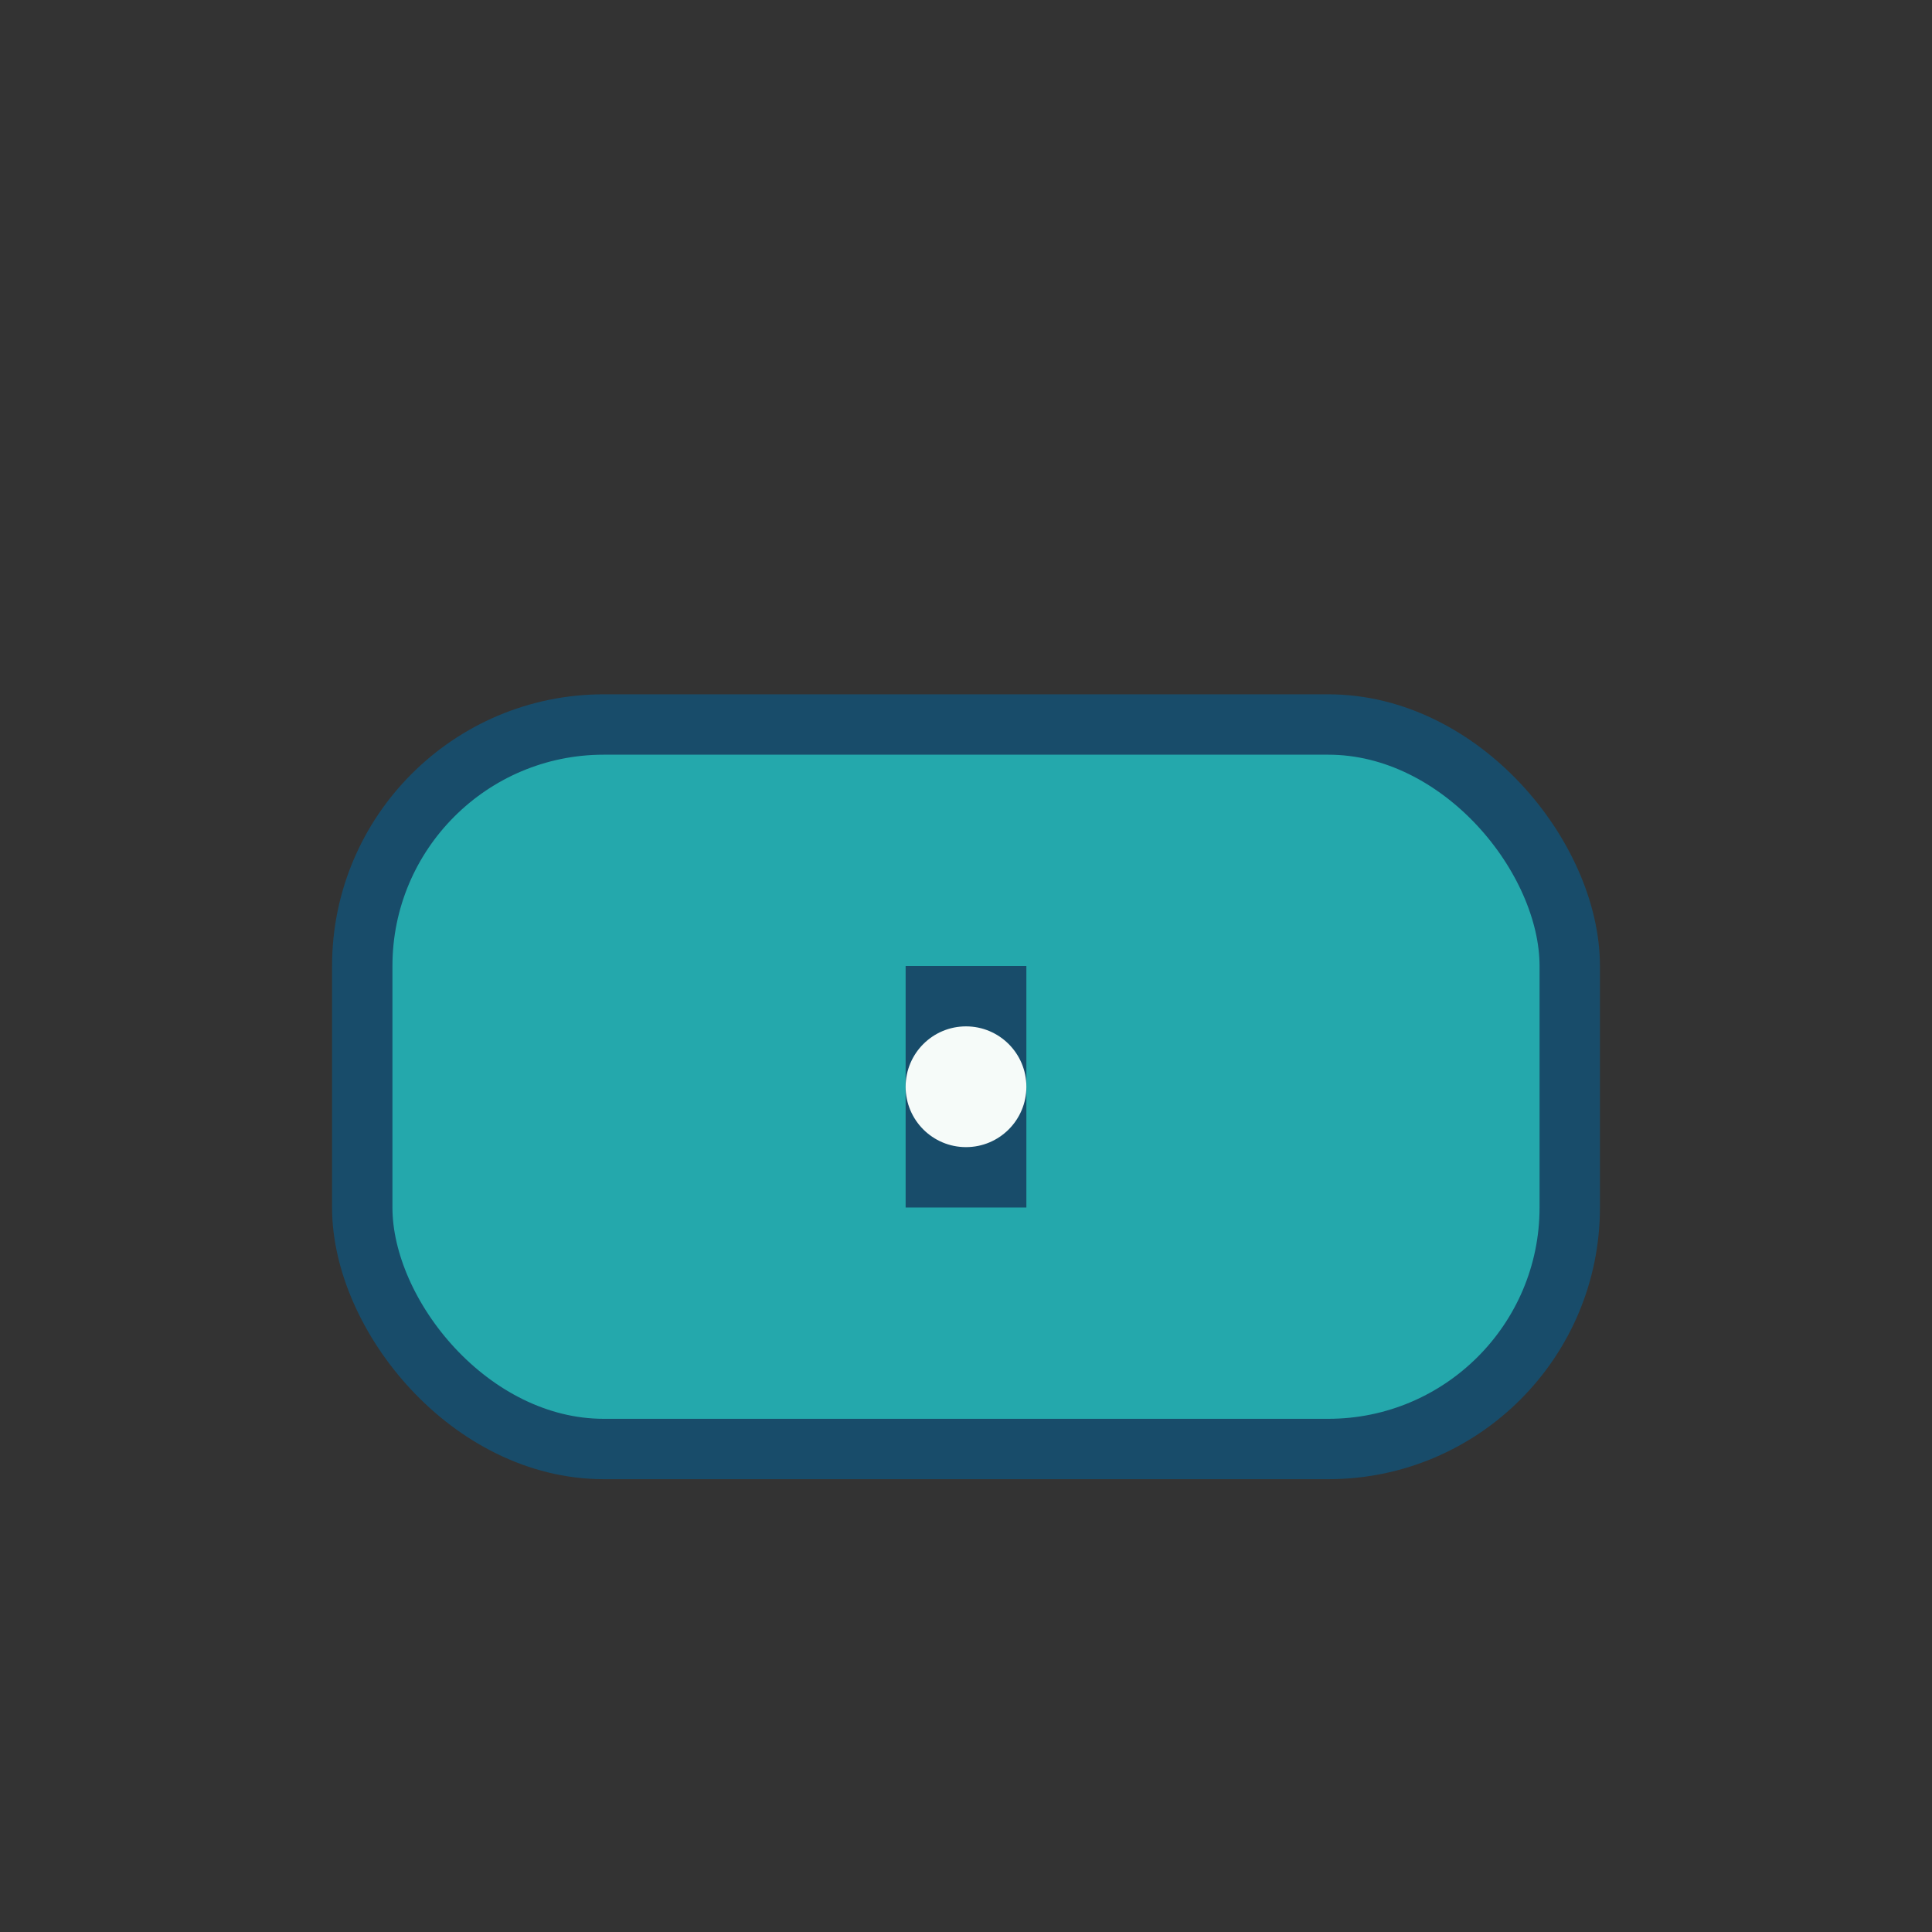 <?xml version="1.0" encoding="UTF-8"?>
<svg xmlns="http://www.w3.org/2000/svg" width="32" height="32" viewBox="0 0 32 32"><rect x="0" y="0" width="32" height="32" fill="#333333" stroke="none"/><rect x="6" y="12" width="20" height="12" rx="4" fill="#24A8AC" stroke="#184C6A"/><path d="M16 20v-4" stroke="#184C6A" stroke-width="2"/><circle cx="16" cy="18" r="1" fill="#F6FBF9"/></svg>